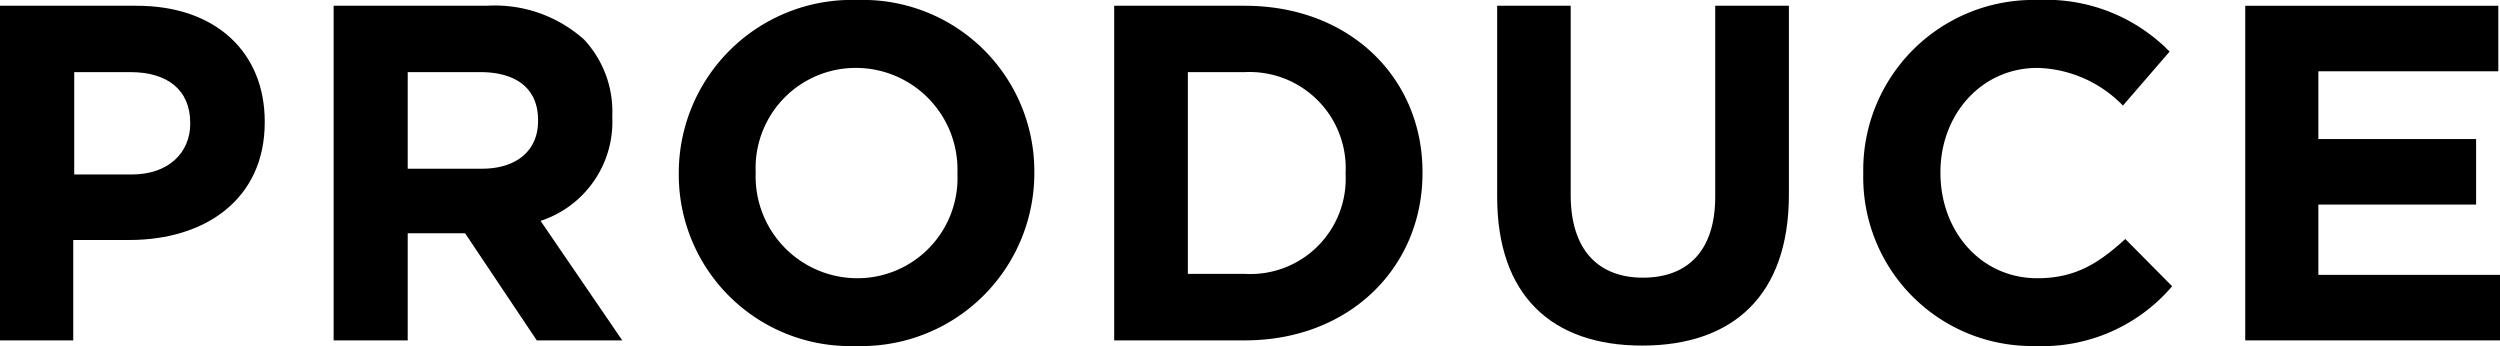 <svg height="24.61" viewBox="0 0 177.82 24.61" width="177.82" xmlns="http://www.w3.org/2000/svg"><path d="m0 .41h9.72c5.68 0 9.11 3.36 9.11 8.23v.06c0 5.51-4.28 8.37-9.62 8.37h-4v7.14h-5.21zm9.38 12c2.62 0 4.15-1.57 4.15-3.6v-.07c0-2.35-1.63-3.61-4.25-3.61h-4v7.28z"/><path d="m23.73.41h10.88a9.51 9.51 0 0 1 6.94 2.41 7.51 7.51 0 0 1 2 5.44v.07a7.41 7.41 0 0 1 -5.1 7.38l5.81 8.5h-6.08l-5.1-7.62h-4.08v7.62h-5.27zm10.54 11.59c2.55 0 4-1.36 4-3.37v-.1c0-2.24-1.56-3.4-4.11-3.4h-5.16v6.87z"/><path d="m48.28 12.38v-.07a12.31 12.31 0 0 1 12.72-12.31 12.19 12.19 0 0 1 12.57 12.24v.07a12.3 12.3 0 0 1 -12.68 12.3 12.19 12.19 0 0 1 -12.61-12.23zm19.82 0v-.07a7.23 7.23 0 0 0 -7.21-7.48 7.12 7.12 0 0 0 -7.14 7.41v.07a7.24 7.24 0 0 0 7.25 7.48 7.12 7.12 0 0 0 7.1-7.41z"/><path d="m79.25.41h9.29c7.47 0 12.64 5.13 12.64 11.83v.07c0 6.69-5.17 11.9-12.64 11.9h-9.29zm9.29 19.07a6.78 6.78 0 0 0 7.17-7.1v-.07a6.84 6.84 0 0 0 -7.17-7.18h-4.05v14.35z"/><path d="m106.49 14v-13.59h5.23v13.46c0 3.88 1.94 5.88 5.14 5.88s5.14-1.94 5.14-5.75v-13.59h5.24v13.43c0 7.2-4 10.74-10.44 10.74s-10.31-3.58-10.31-10.58z"/><path d="m132.53 12.38v-.07a12.1 12.1 0 0 1 12.41-12.31 12.29 12.29 0 0 1 9.38 3.67l-3.32 3.84a8.78 8.78 0 0 0 -6.08-2.68c-4 0-6.9 3.33-6.9 7.41v.07c0 4.08 2.82 7.48 6.9 7.48 2.72 0 4.38-1.09 6.25-2.79l3.33 3.36a12.13 12.13 0 0 1 -9.75 4.25 12 12 0 0 1 -12.22-12.23z"/><path d="m159.7.41h18v4.66h-12.8v4.82h11.22v4.66h-11.22v5h12.92v4.66h-18.12z"/></svg>